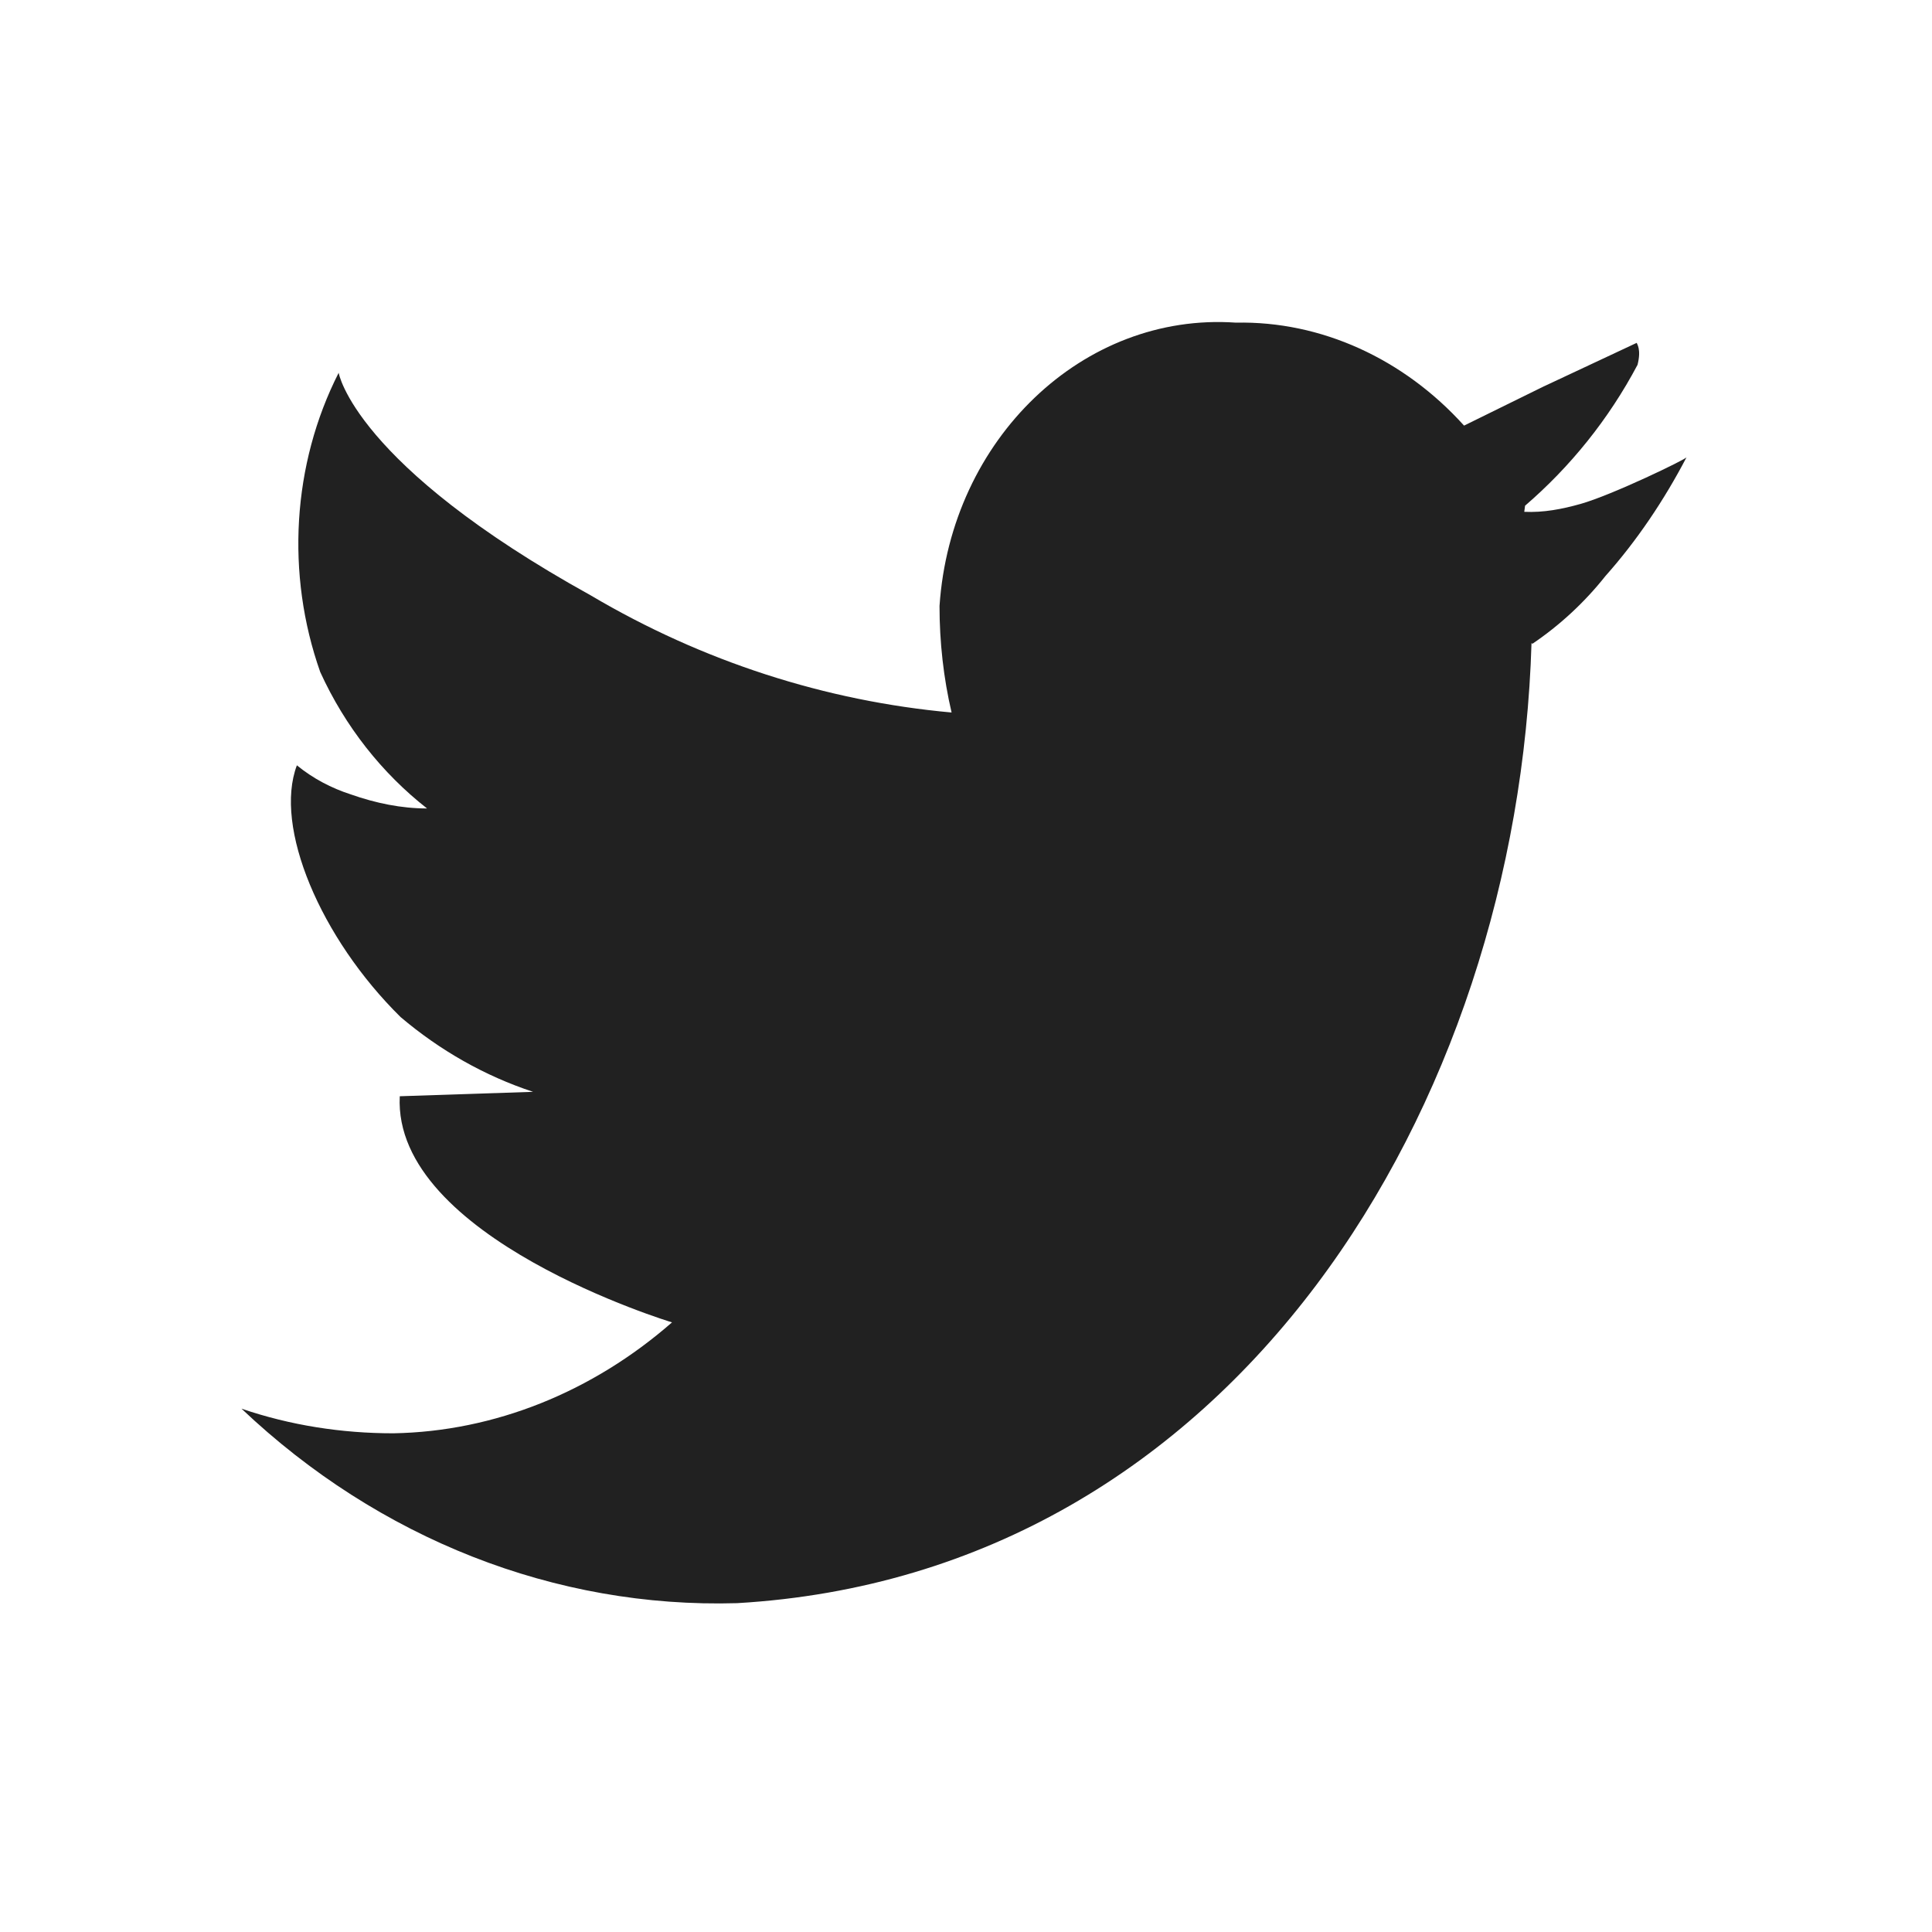 <svg width="24" height="24" viewBox="0 0 24 24" fill="none" xmlns="http://www.w3.org/2000/svg">
<path d="M19.634 6.26C19.404 6.325 19.174 6.369 18.935 6.358L18.945 6.282C19.504 5.801 19.983 5.21 20.342 4.532C20.392 4.336 20.332 4.27 20.332 4.259L19.165 4.806L18.187 5.287C17.438 4.456 16.41 3.986 15.353 4.008C13.457 3.876 11.811 5.451 11.671 7.528C11.671 7.976 11.721 8.425 11.821 8.851C11.821 8.949 11.821 8.753 11.821 8.851C10.254 8.709 8.727 8.217 7.34 7.397C4.397 5.768 4.207 4.631 4.207 4.631C3.629 5.768 3.549 7.134 3.978 8.348C4.287 9.026 4.746 9.605 5.305 10.043C4.986 10.043 4.666 9.977 4.357 9.868C4.118 9.791 3.888 9.671 3.688 9.507C3.399 10.272 3.978 11.65 4.976 12.634C5.465 13.049 6.023 13.366 6.622 13.563L4.966 13.618C4.876 15.378 8.348 16.427 8.348 16.427C7.36 17.291 6.143 17.783 4.886 17.805C4.247 17.805 3.609 17.707 3 17.499C4.706 19.117 6.901 19.981 9.156 19.915C15.353 19.554 18.855 13.716 19.025 7.987L19.035 7.998C19.374 7.769 19.683 7.484 19.943 7.156C20.332 6.719 20.671 6.216 20.951 5.68C20.951 5.702 20.023 6.151 19.634 6.26Z" fill="#212121"/>
<path d="M20.332 4.259C20.342 4.366 20.332 4.27 20.332 4.259V4.259Z" fill="#212121"/>
</svg>
